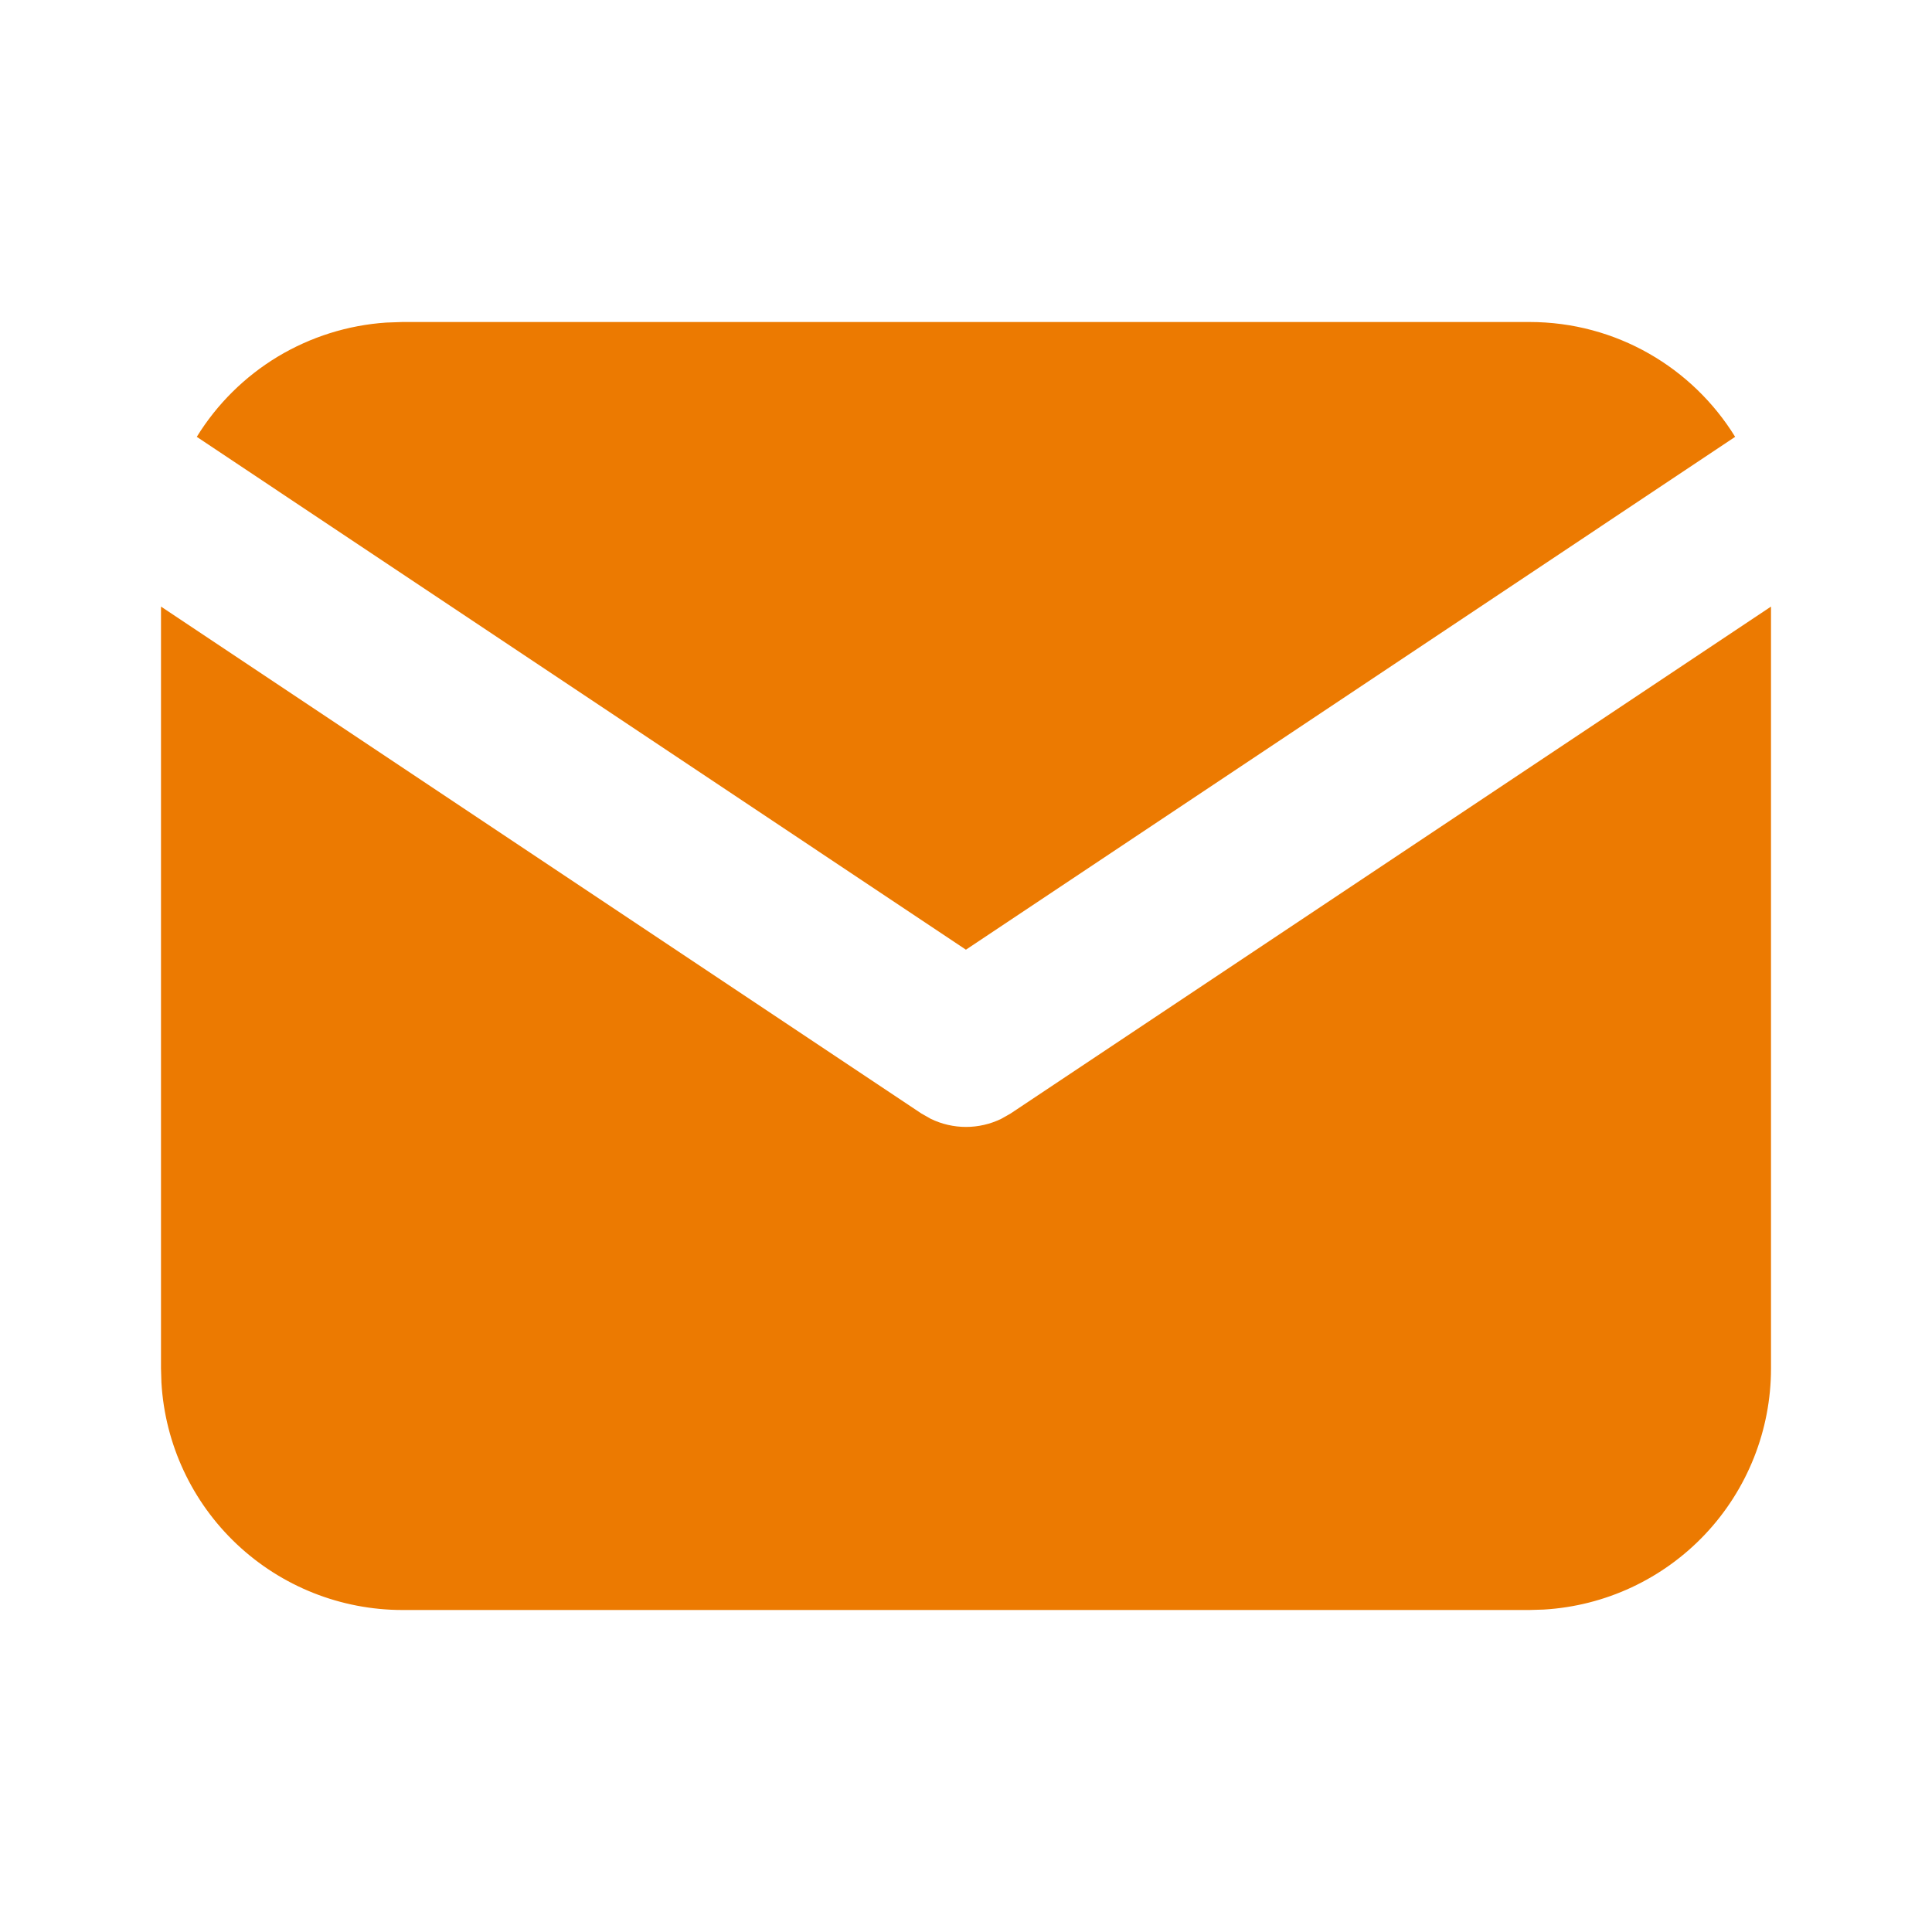 <?xml version="1.0" encoding="UTF-8"?> <svg xmlns="http://www.w3.org/2000/svg" width="27" height="27" viewBox="0 0 27 27" fill="none"><path d="M24.75 8.477V19.125C24.75 19.985 24.421 20.814 23.831 21.44C23.24 22.067 22.432 22.444 21.573 22.494L21.375 22.5H5.625C4.764 22.5 3.936 22.171 3.309 21.58C2.683 20.99 2.306 20.182 2.256 19.323L2.25 19.125V8.477L12.876 15.561L13.006 15.635C13.16 15.71 13.329 15.749 13.5 15.749C13.671 15.749 13.84 15.71 13.994 15.635L14.124 15.561L24.75 8.477Z" fill="#EC7A01"></path><path d="M21.374 4.5C22.589 4.5 23.655 5.141 24.249 6.105L13.499 13.272L2.75 6.105C3.032 5.647 3.42 5.263 3.88 4.985C4.341 4.708 4.861 4.544 5.398 4.508L5.624 4.5H21.374Z" fill="#EC7A01"></path></svg> 